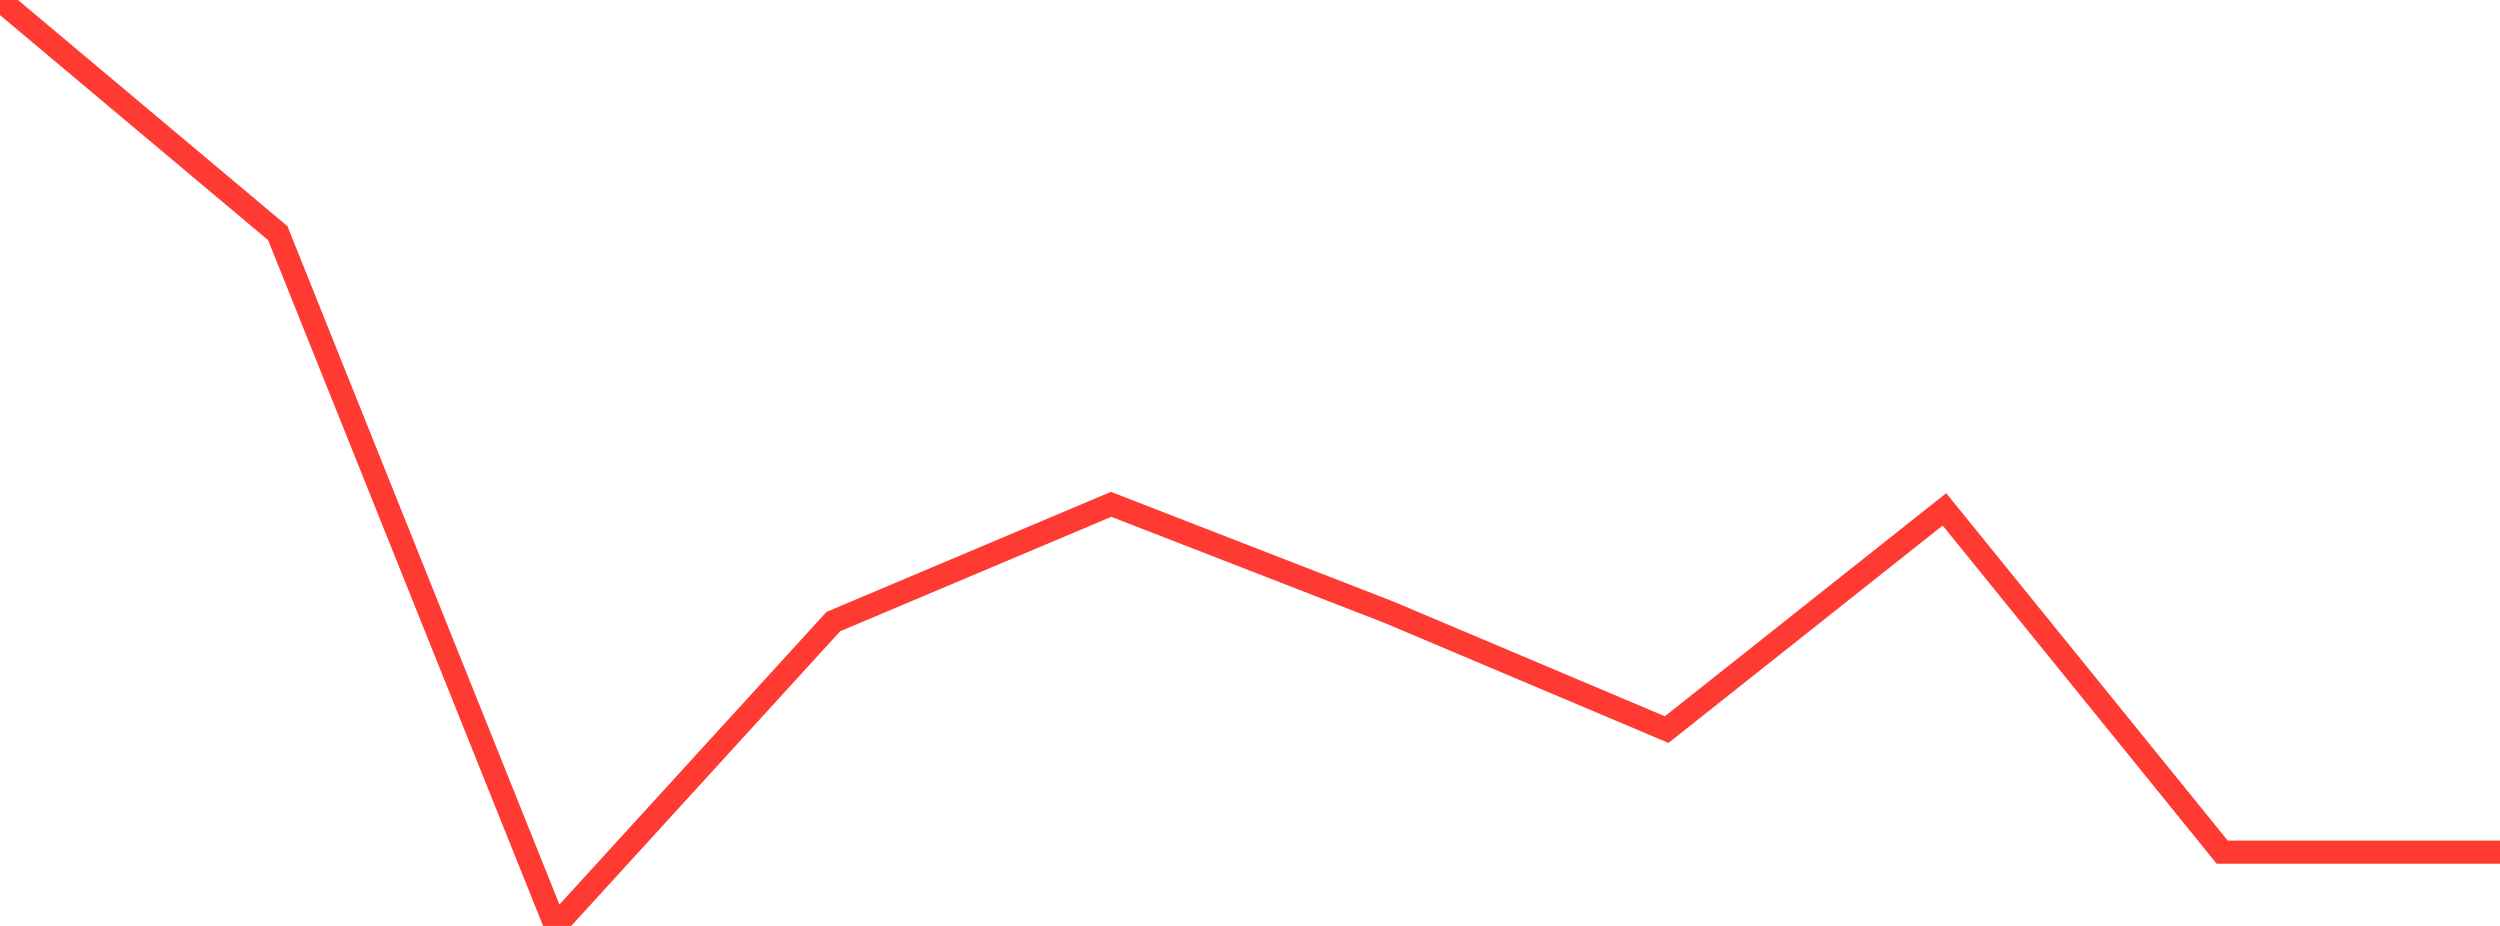 <?xml version="1.0" standalone="no"?>
<!DOCTYPE svg PUBLIC "-//W3C//DTD SVG 1.1//EN" "http://www.w3.org/Graphics/SVG/1.1/DTD/svg11.dtd">

<svg width="135" height="50" viewBox="0 0 135 50" preserveAspectRatio="none" 
  xmlns="http://www.w3.org/2000/svg"
  xmlns:xlink="http://www.w3.org/1999/xlink">


<polyline points="0.0, 0.0 15.0, 12.591 30.0, 50.0 45.0, 33.565 60.0, 27.234 75.0, 33.06 90.0, 39.398 105.0, 27.504 120.0, 46.017 135.0, 46.017" fill="none" stroke="#ff3a33" stroke-width="1.25"/>

</svg>
